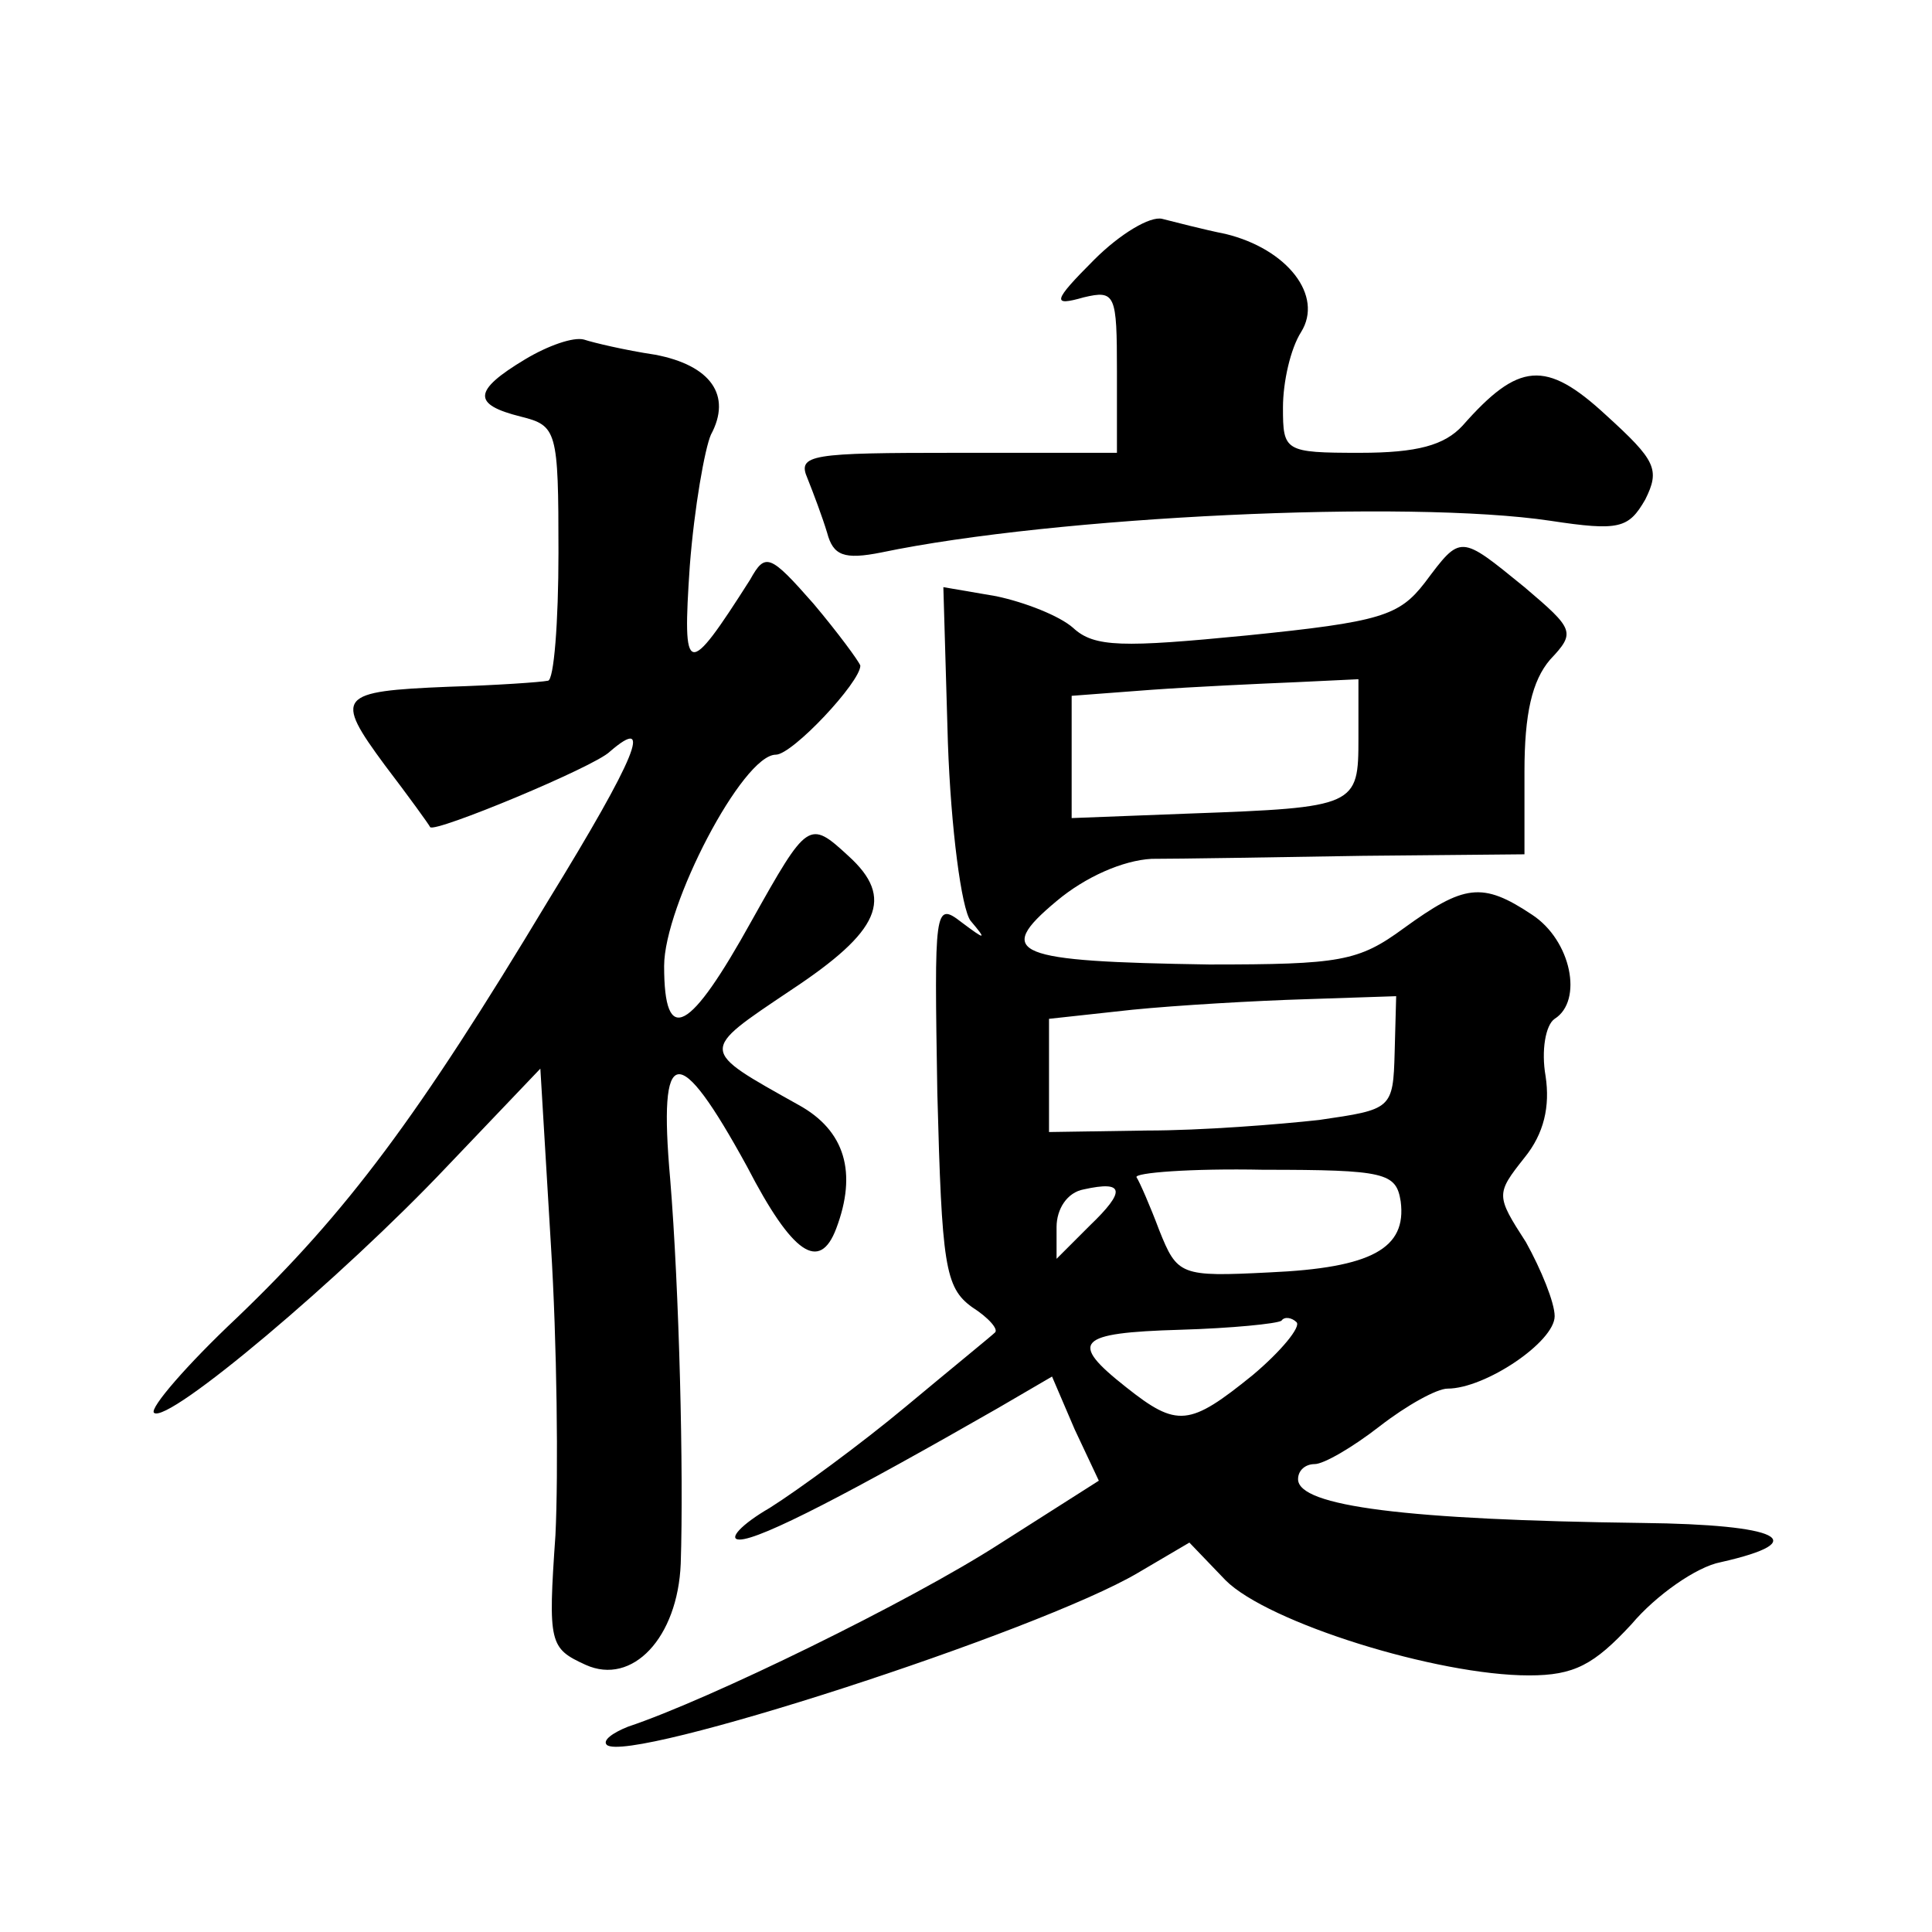 <?xml version="1.0" standalone="no"?>
<!DOCTYPE svg PUBLIC "-//W3C//DTD SVG 20010904//EN"
 "http://www.w3.org/TR/2001/REC-SVG-20010904/DTD/svg10.dtd">
<svg version="1.0" xmlns="http://www.w3.org/2000/svg"
 width="128pt" height="128pt" viewBox="0 0 128 128"
 preserveAspectRatio="xMidYMid meet">
<g transform="translate(0,128) scale(0.1,-0.1)"
fill="#0" stroke="none">
<path d="M725 1108 c-28 -28 -28 -31 -7 -25 21 5 22 2 22 -49 l0 -54 -106 0 c-97
0 -106 -1 -99 -17 4 -10 10 -26 13 -36 4 -15 11 -18 36 -13 115 24 349 35 443 21
46 -7 52 -5 63 14 10 20 7 26 -26 56 -40 37 -58 35 -95 -7 -12 -13 -30 -18 -68
-18 -50 0 -51 1 -51 30 0 17 5 39 12 50 15 24 -9 55 -50 65 -15 3 -34 8 -42 10
-8 2 -28 -10 -45 -27z M348 1042 c-35 -21 -35 -30 -3 -38 24 -6 25 -9 25 -90 0
-46 -3 -85 -7 -85 -5 -1 -34 -3 -66 -4 -73 -3 -76 -6 -42 -52 16 -21 29 -39 30
-41 3 -4 109 40 119 50 29 25 18 -3 -41 -99 -86 -143 -133 -206 -206 -276 -33 -31
-58 -60 -55 -63 9 -8 125 90 194 163 l62 65 7 -117 c4 -64 5 -151 3 -192 -5 -72
-4 -75 20 -86 31 -14 61 18 63 67 2 60 -1 182 -7 255 -8 90 5 92 51 8 30 -58 48
-70 59 -41 14 37 6 65 -25 82 -66 37 -66 35 -5 76 59 39 69 61 38 89 -26 24 -27
23 -64 -43 -41 -74 -58 -84 -58 -30 0 40 52 140 74 140 11 0 56 48 56 59 -1 3 -15
22 -31 41 -29 33 -32 34 -42 16 -42 -66 -45 -65 -40 9 3 39 10 78 14 87 14 26 0
46 -37 53 -20 3 -41 8 -47 10 -7 2 -24 -4 -39 -13z M944 894 c-17 -22 -29 -26 -118
-35 -82 -8 -101 -8 -115 5 -9 8 -32 17 -51 21 l-35 6 3 -103 c2 -57 9 -110 15 -118
11 -13 10 -13 -6 -1 -18 14 -18 9 -16 -113 3 -114 5 -129 23 -142 11 -7 18 -15
15 -17 -2 -2 -29 -24 -59 -49 -30 -25 -71 -55 -90 -67 -19 -11 -28 -21 -20 -21
14 0 75 32 171 87 l36 21 15 -35 16 -34 -66 -42 c-59 -38 -192 -103 -246 -121 -10
-4 -17 -9 -14 -12 14 -13 286 75 352 114 l34 20 24 -25 c28 -28 140 -63 201 -63
30 0 43 7 68 34 16 19 43 38 59 41 62 14 39 25 -52 26 -156 2 -228 11 -228 29 0
6 5 10 11 10 6 0 25 11 43 25 18 14 38 25 45 25 25 0 71 31 71 48 0 9 -9 31 -19
49 -20 31 -20 32 -1 56 13 16 17 34 14 54 -3 17 0 34 6 38 19 12 11 52 -15 69 -33
22 -45 20 -85 -9 -30 -22 -42 -24 -129 -24 -129 2 -143 7 -101 42 19 16 44 27 63
28 18 0 80 1 140 2 l107 1 0 55 c0 38 5 60 17 74 17 18 16 20 -17 48 -43 35 -42
35 -66 3z m-44 -103 c0 -45 -1 -46 -112 -50 l-78 -3 0 41 0 40 53 4 c28 2 71 4
95 5 l42 2 0 -39z m24 -208 c-1 -38 -2 -38 -50 -45 -27 -3 -78 -7 -114 -7 l-65
-1 0 37 0 38 55 6 c30 3 82 6 115 7 l60 2 -1 -37z m4 -99 c4 -31 -19 -44 -87 -47
-59 -3 -61 -2 -73 28 -6 16 -13 32 -15 35 -2 3 36 6 84 5 81 0 88 -2 91 -21z m-206
-16 l-22 -22 0 21 c0 12 7 23 18 25 27 6 28 -1 4 -24z m108 -99 c-42 -34 -50 -35
-84 -8 -38 30 -33 36 36 38 34 1 64 4 67 6 2 3 7 2 10 -1 3 -3 -10 -19 -29 -35z"/>
</g>
</svg>
